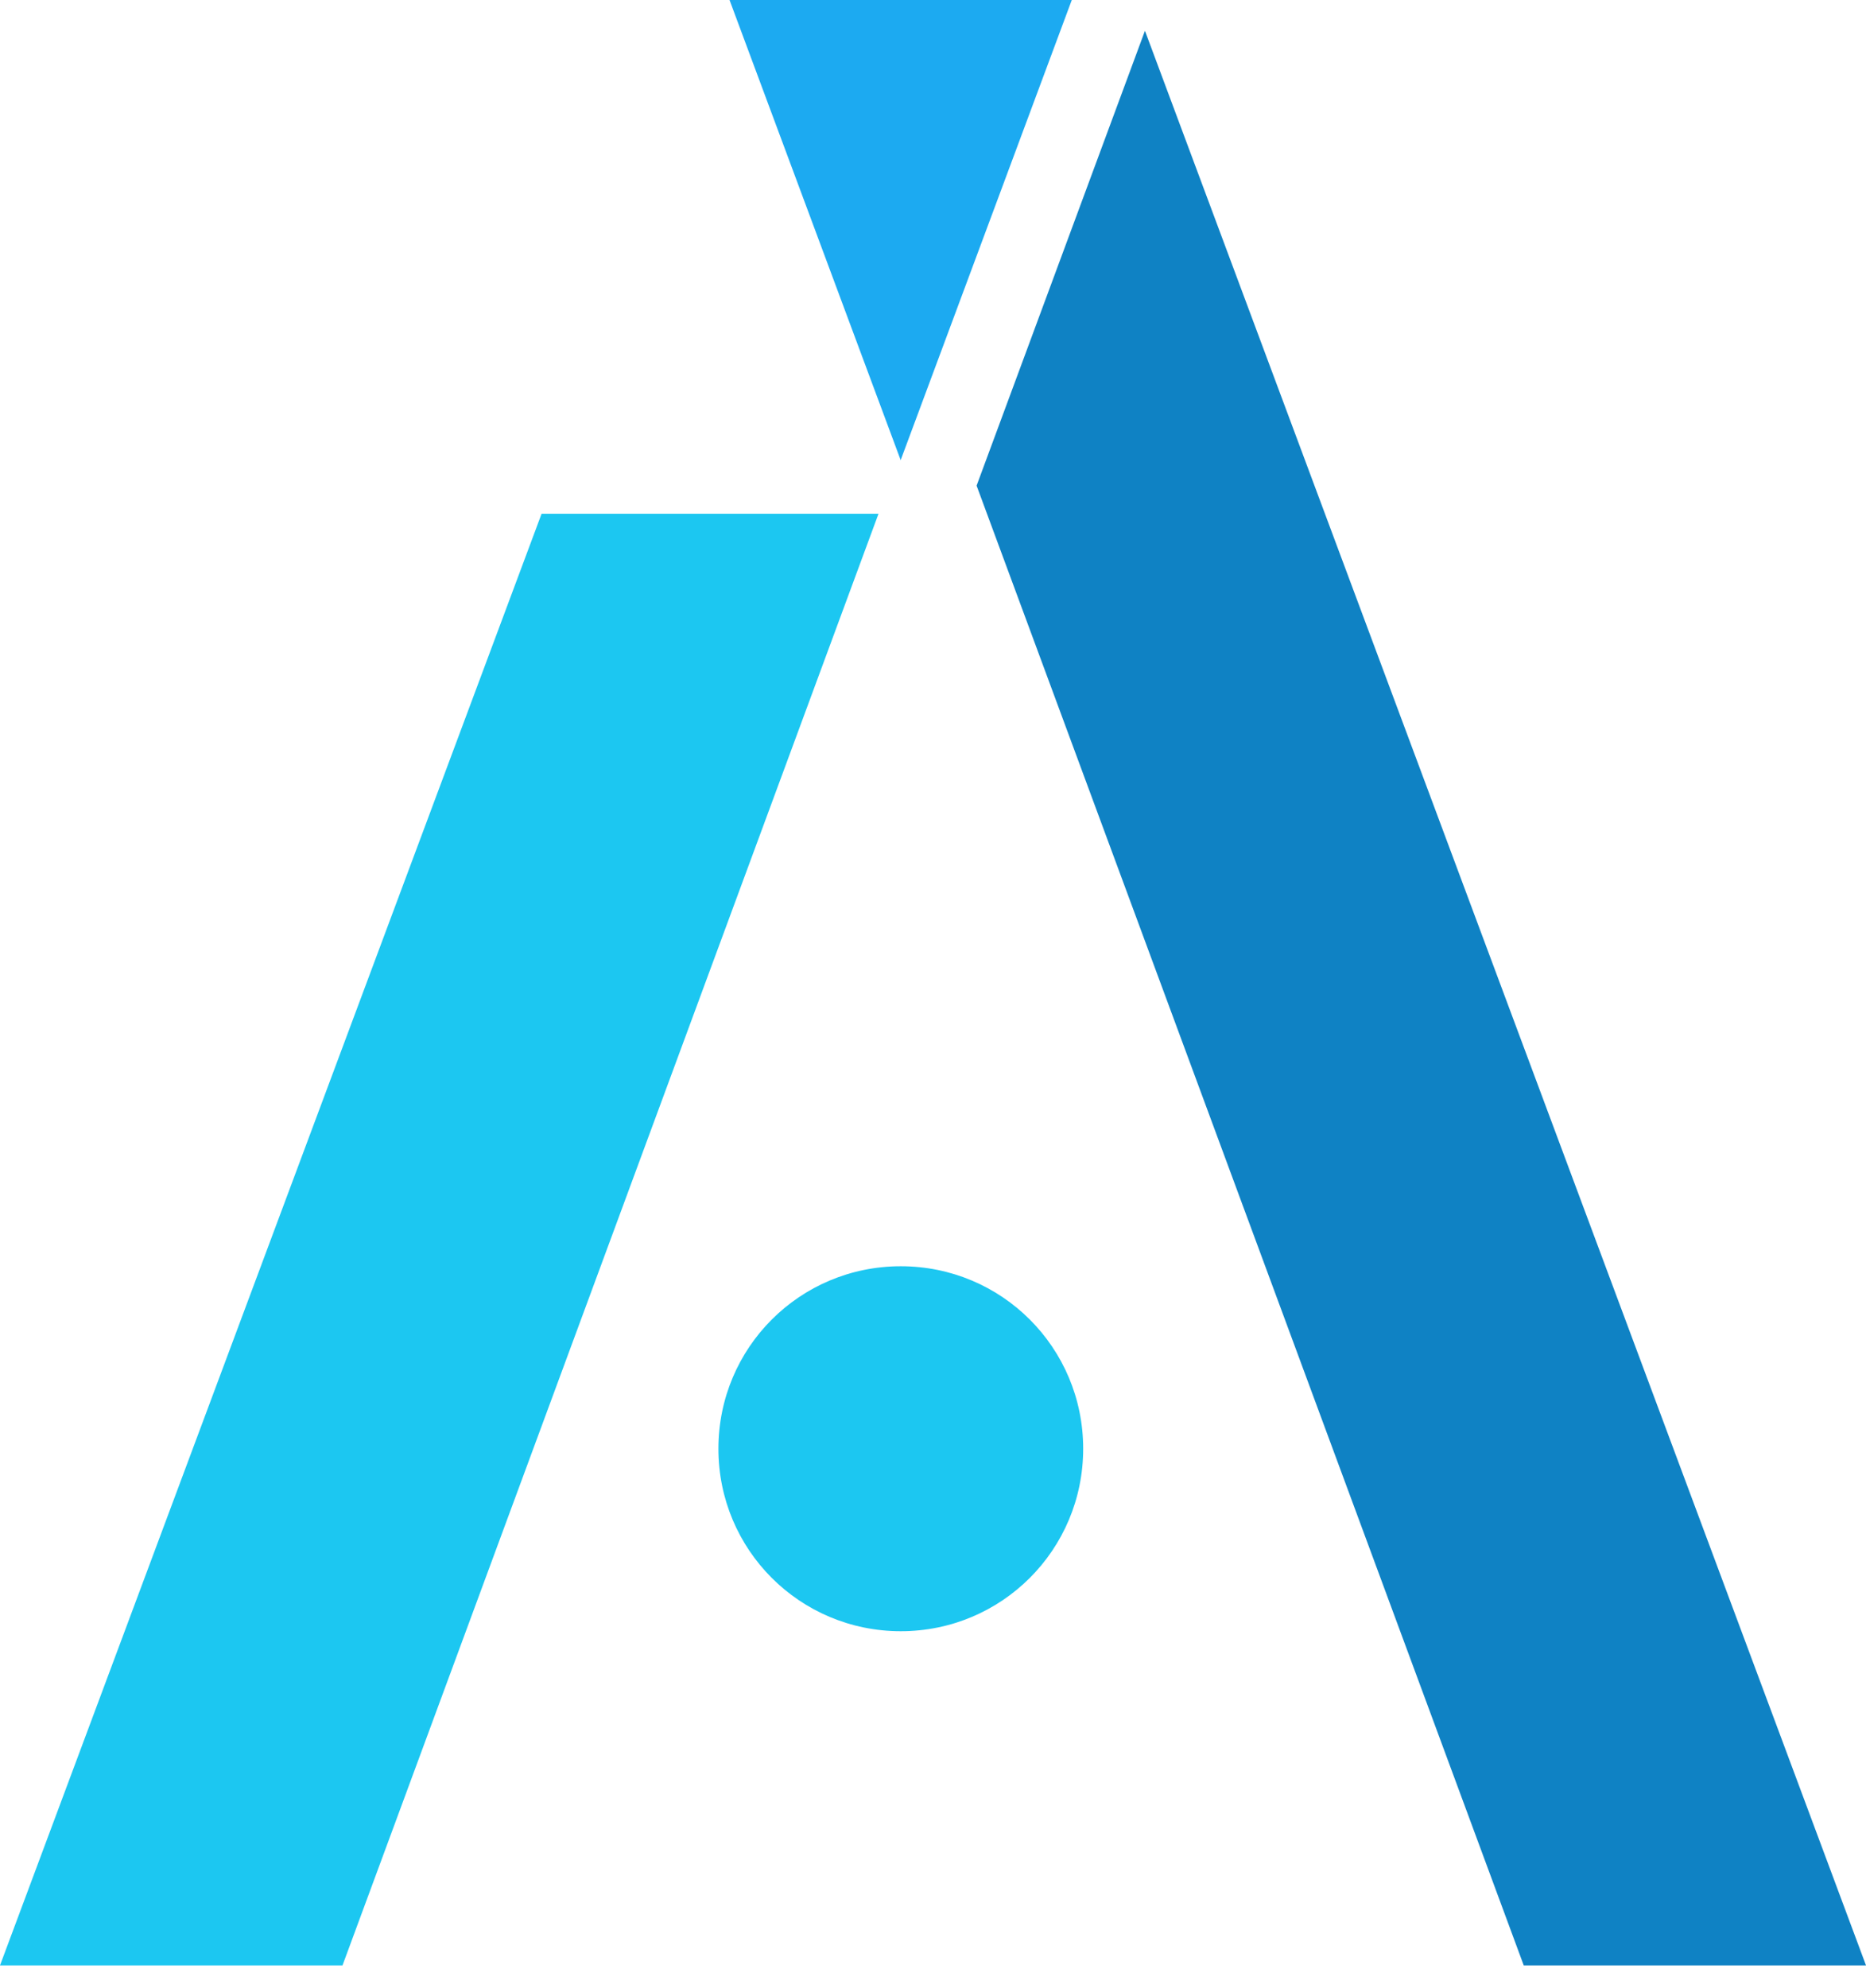 <svg xmlns="http://www.w3.org/2000/svg" width="77" height="82" viewBox="0 0 77 82" fill="none"><path fill-rule="evenodd" clip-rule="evenodd" d="M37.171 18.99L30.104 0H44.227L37.161 18.99H37.171Z" fill="#1CAAF1"></path><path fill-rule="evenodd" clip-rule="evenodd" d="M40.299 20.029L47.246 1.269L77 81.058H62.877L40.299 20.029Z" fill="#0F82C4"></path><path fill-rule="evenodd" clip-rule="evenodd" d="M0 81.058L22.348 21.189H36.251L14.133 81.058H0Z" fill="#1CC7F1"></path><path fill-rule="evenodd" clip-rule="evenodd" d="M44.697 59.749C44.697 63.917 41.338 67.275 37.171 67.275C33.003 67.275 29.645 63.917 29.645 59.749C29.645 55.581 33.003 52.223 37.171 52.223C41.338 52.223 44.697 55.581 44.697 59.749Z" fill="#1CC7F1"></path></svg>